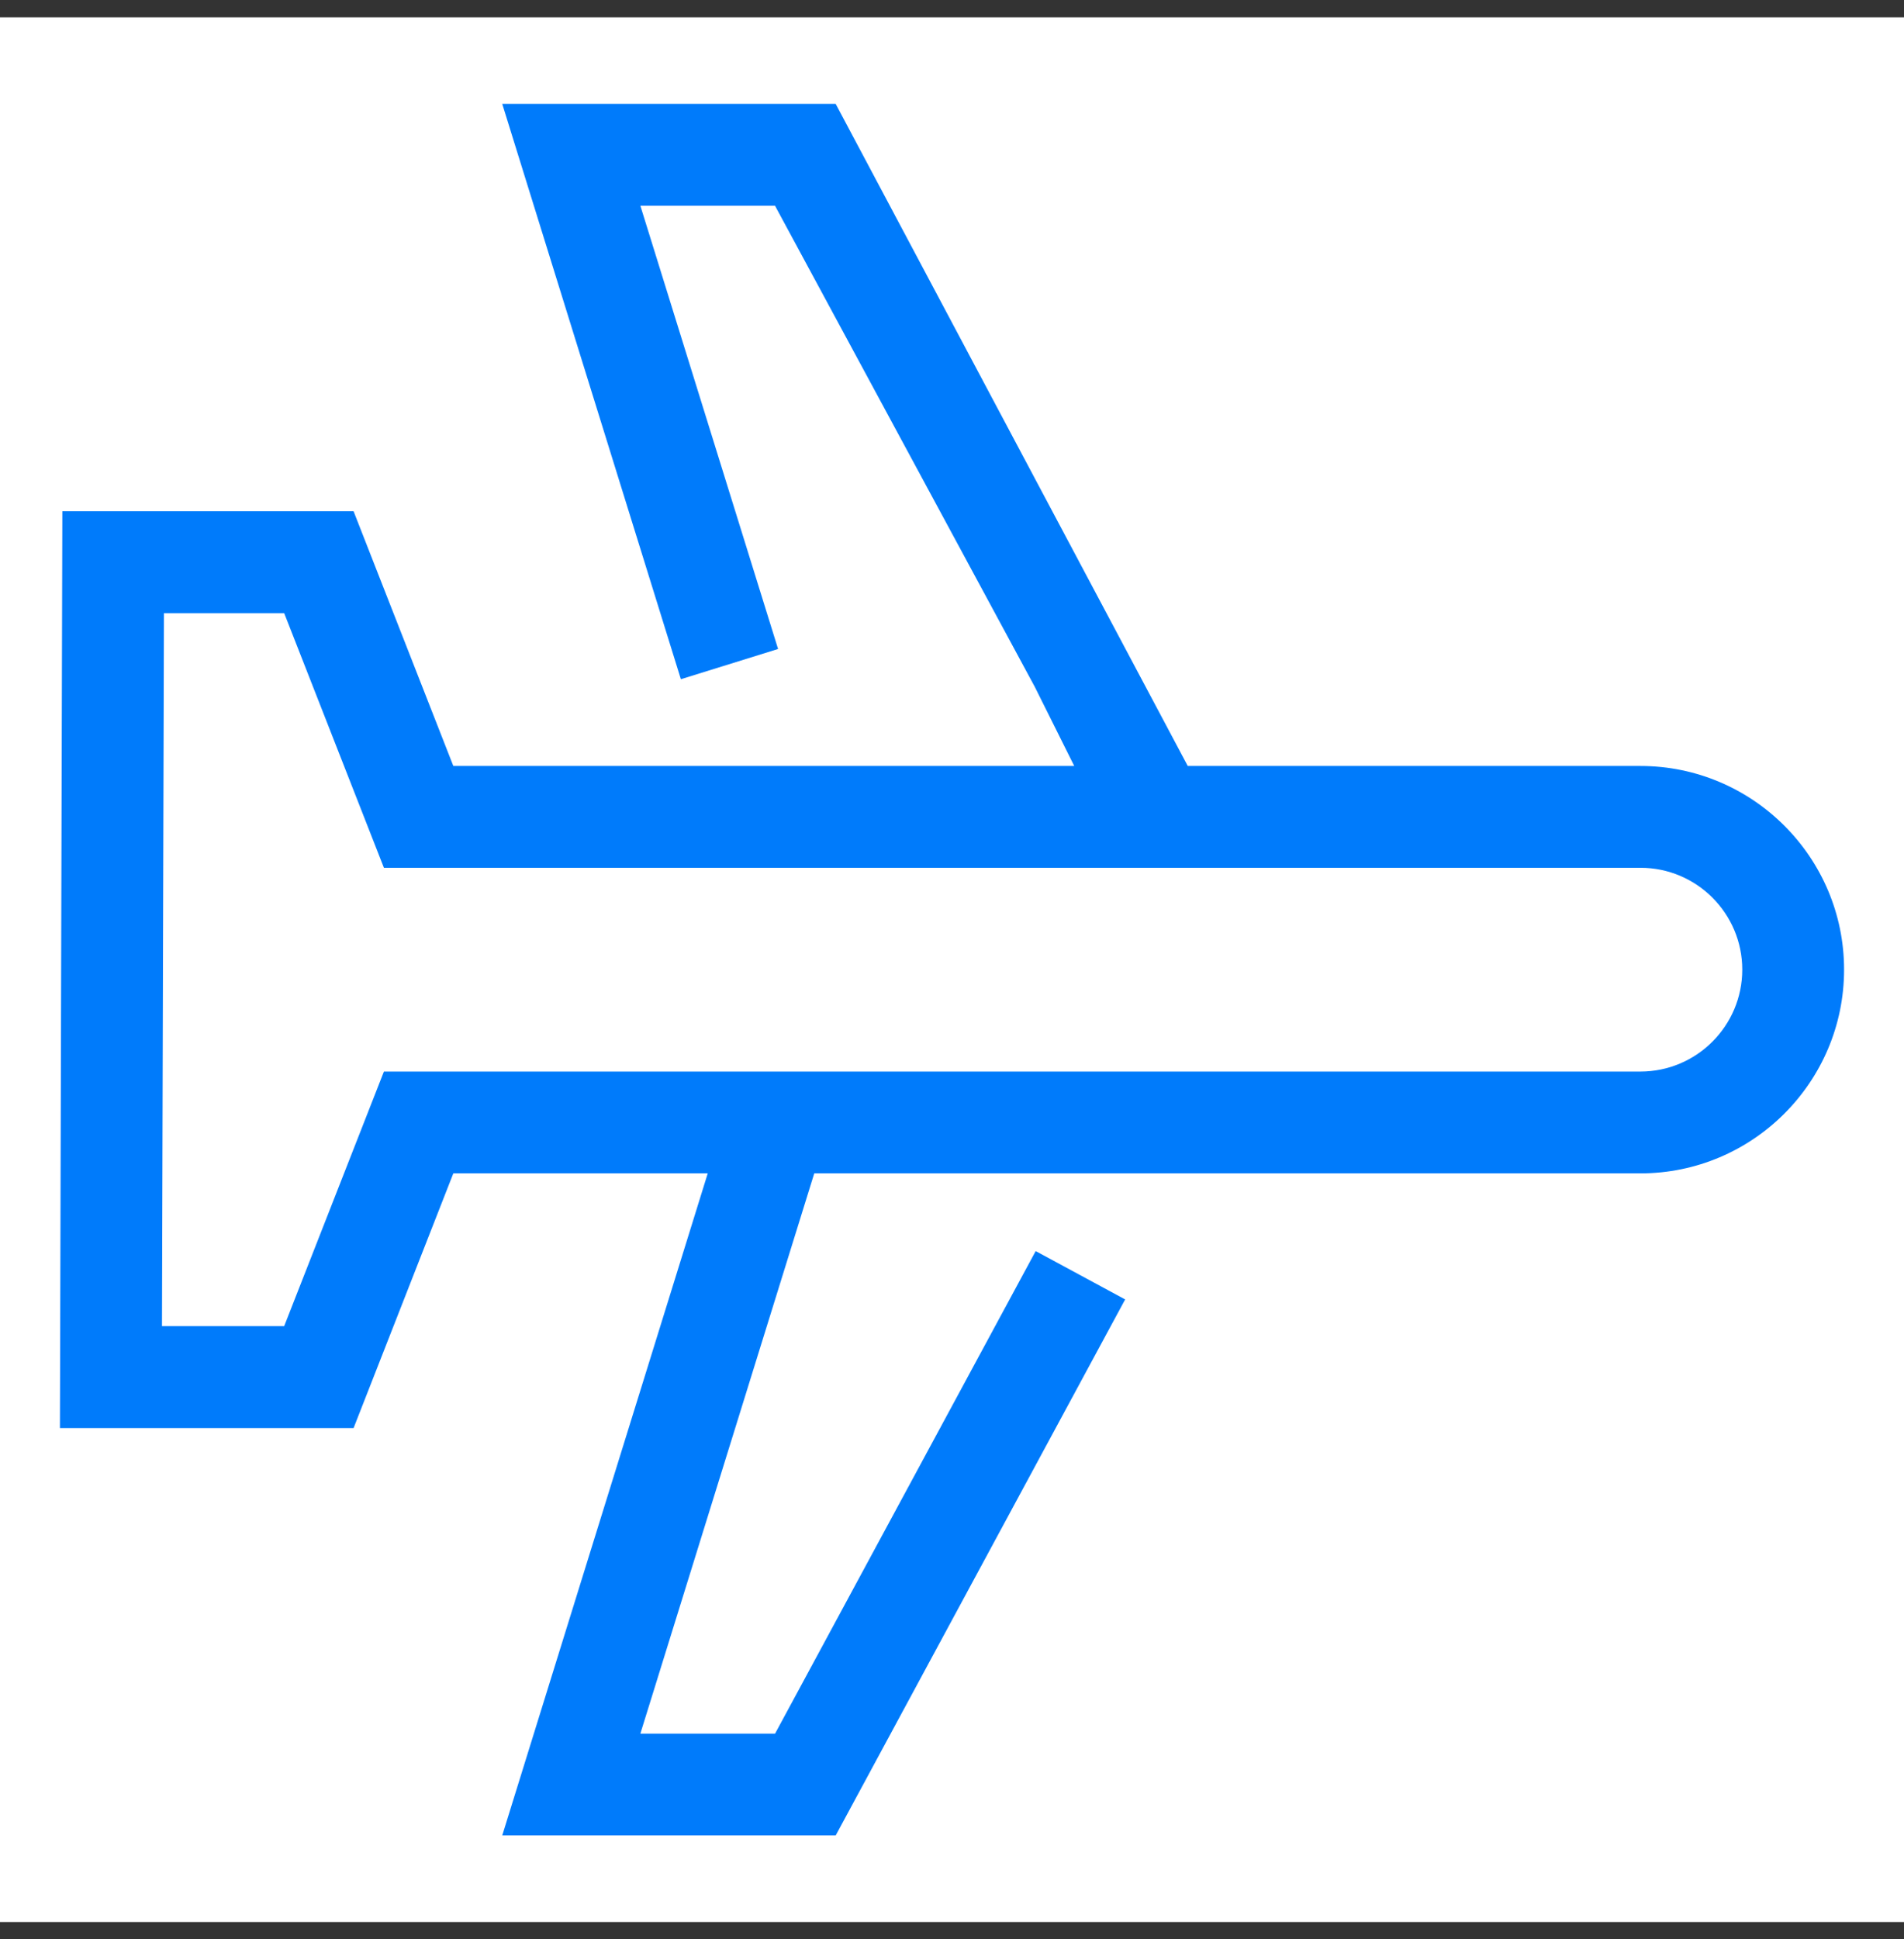 <?xml version="1.0" encoding="UTF-8"?> <svg xmlns="http://www.w3.org/2000/svg" width="55" height="56" viewBox="0 0 55 56" fill="none"><rect x="0" y="0" width="55" height="56" fill="#333333" stroke="none"/><rect width="55" height="55" transform="translate(0 0.5)" fill="white"></rect><path d="M47.385 22.118H34.31L24.14 3H14.508L19.668 19.613L22.476 18.74L18.498 5.94H22.387L29.892 19.834L31.031 22.118H13.095L10.214 14.764H1.801L1.731 41.236H10.214L13.095 33.882H20.444L14.508 53H24.14L32.502 37.522L29.917 36.126L22.389 50.06H18.498L23.521 33.882H47.385C50.629 33.882 53.269 31.243 53.269 27.999C53.269 24.757 50.629 22.118 47.385 22.118ZM47.385 30.942H11.09L8.209 38.293H4.679L4.736 17.705H8.209L11.09 25.058H47.388C49.01 25.058 50.328 26.377 50.328 27.999C50.328 29.621 49.01 30.942 47.385 30.942Z" fill="#007BFB"></path></svg> 